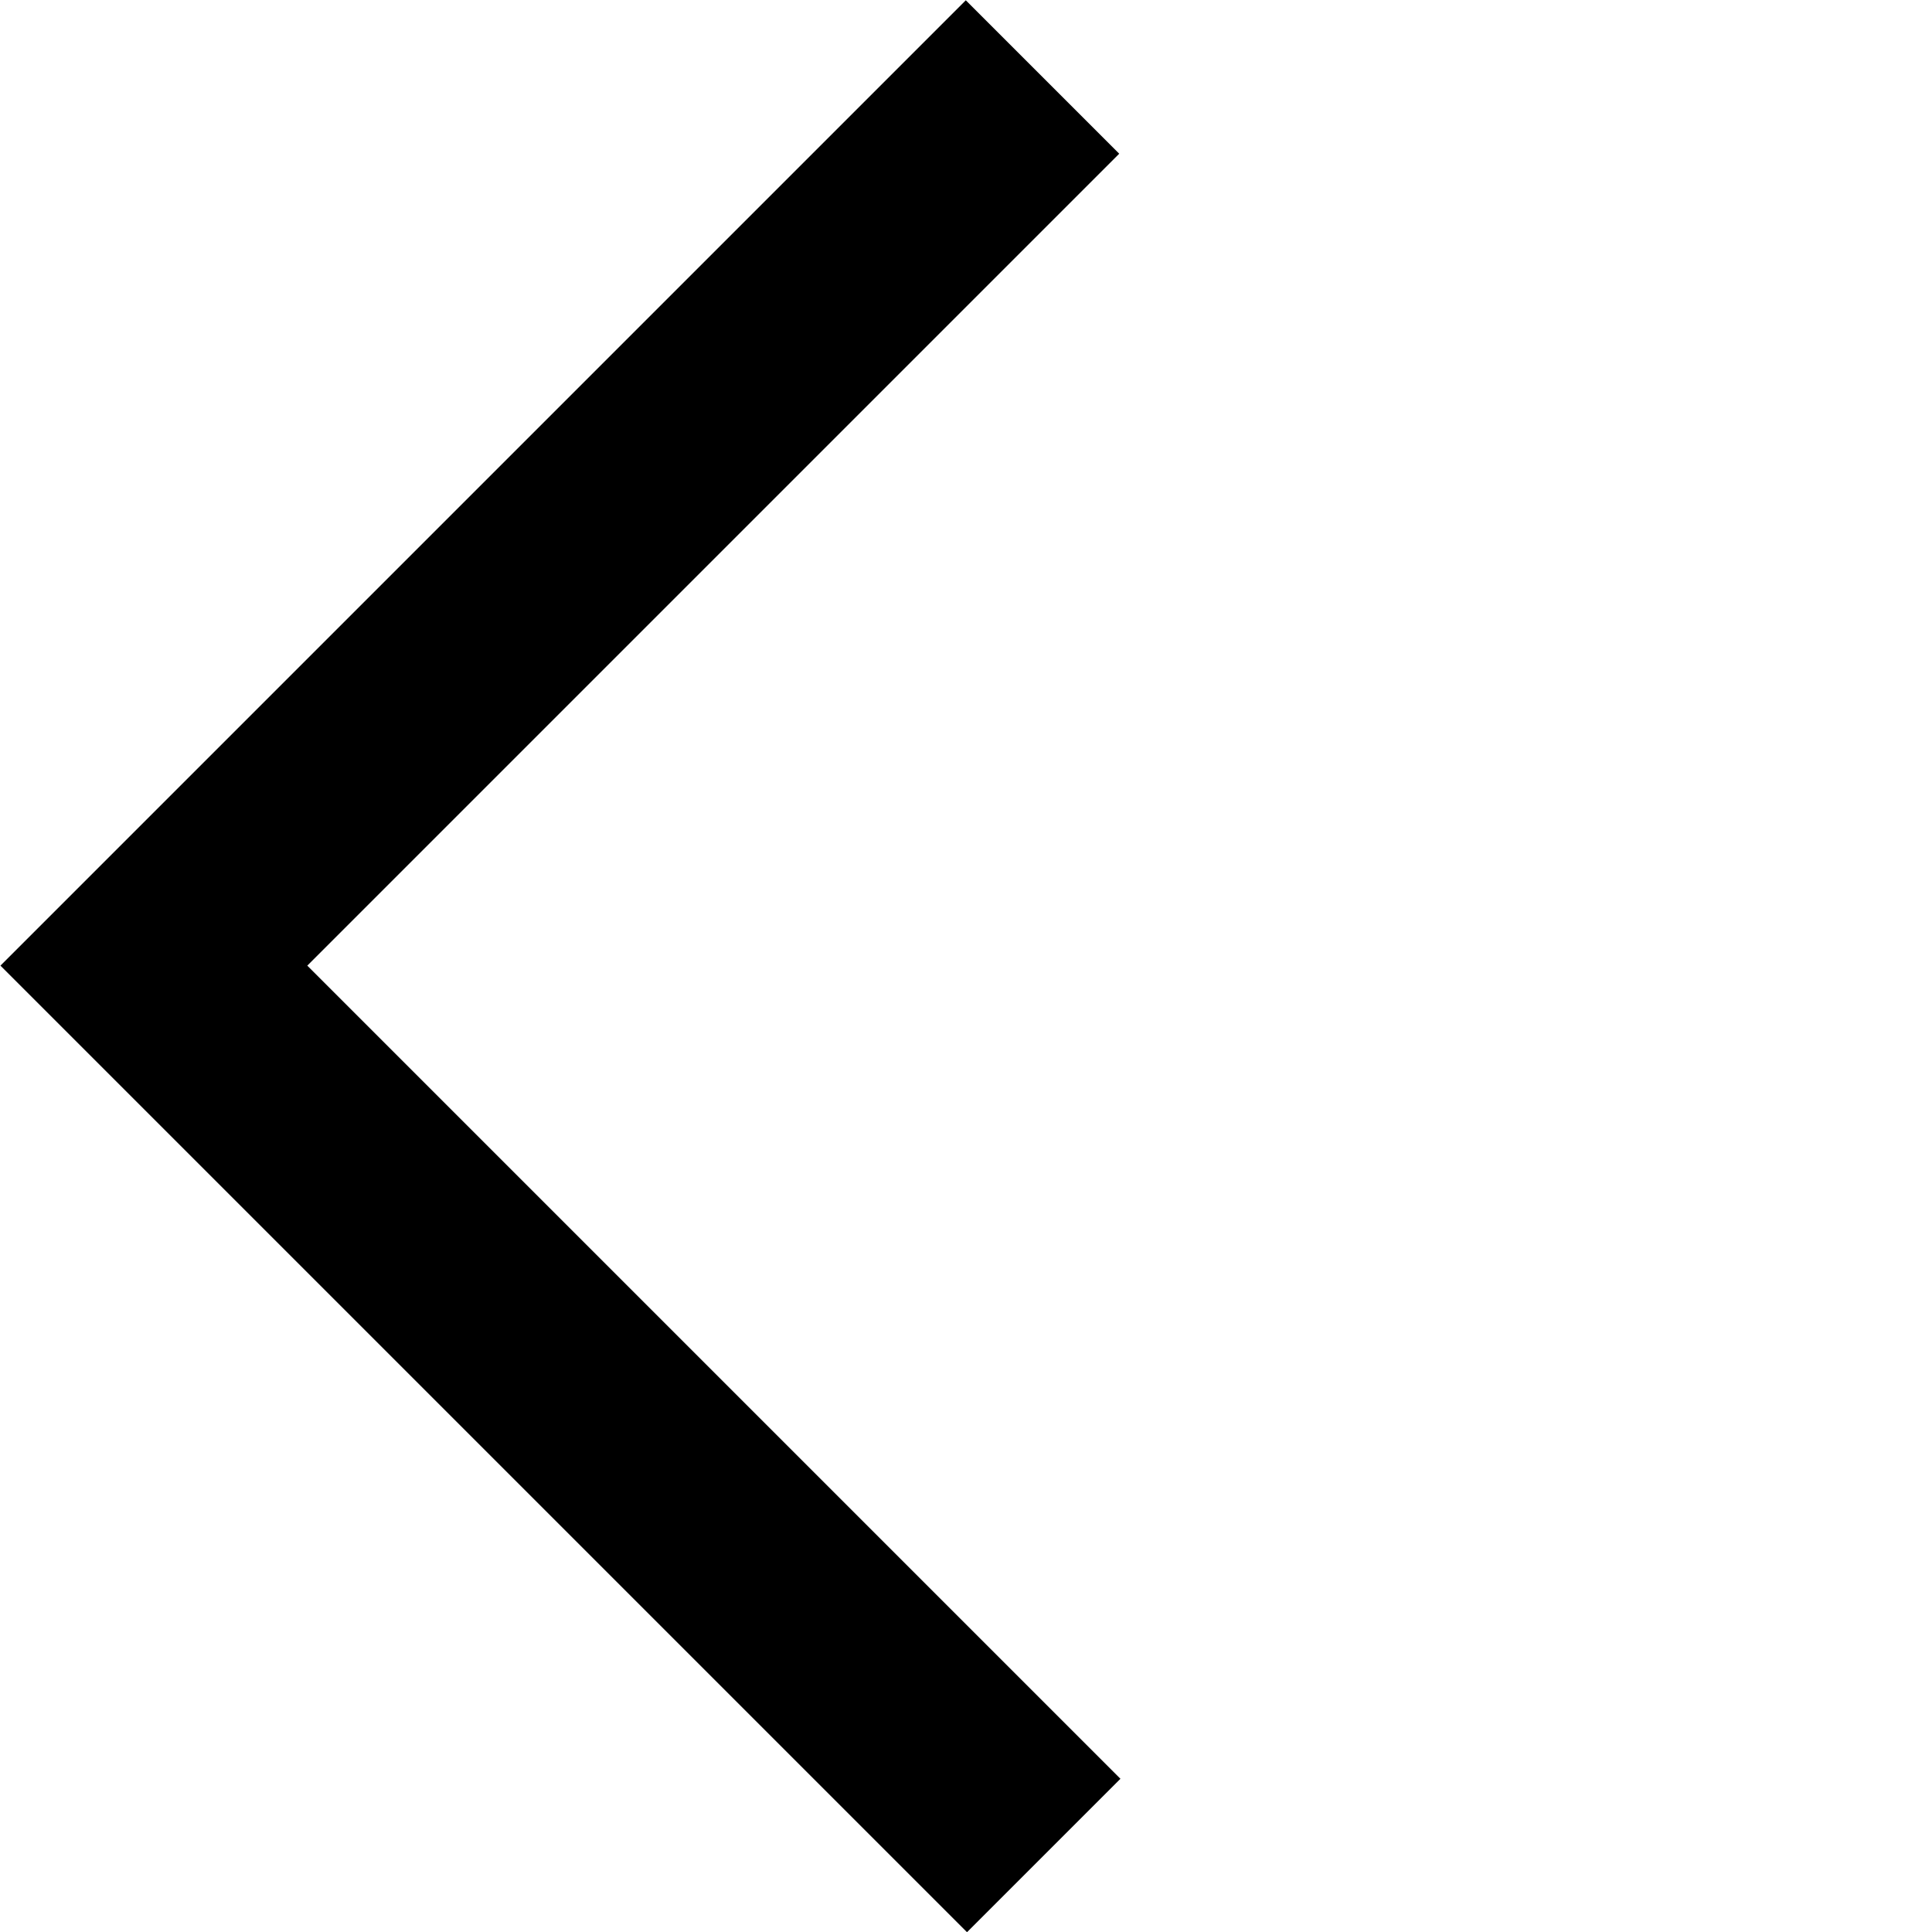 <svg xmlns="http://www.w3.org/2000/svg" width="26.713" height="26.713" viewBox="0 0 26.713 26.713">
  <path id="Trazado_16" data-name="Trazado 16" d="M360.3,46.376V29h-17.4" transform="translate(236.392 288.628) rotate(-135)" fill="none" stroke="#000" stroke-width="3"/>
</svg>
